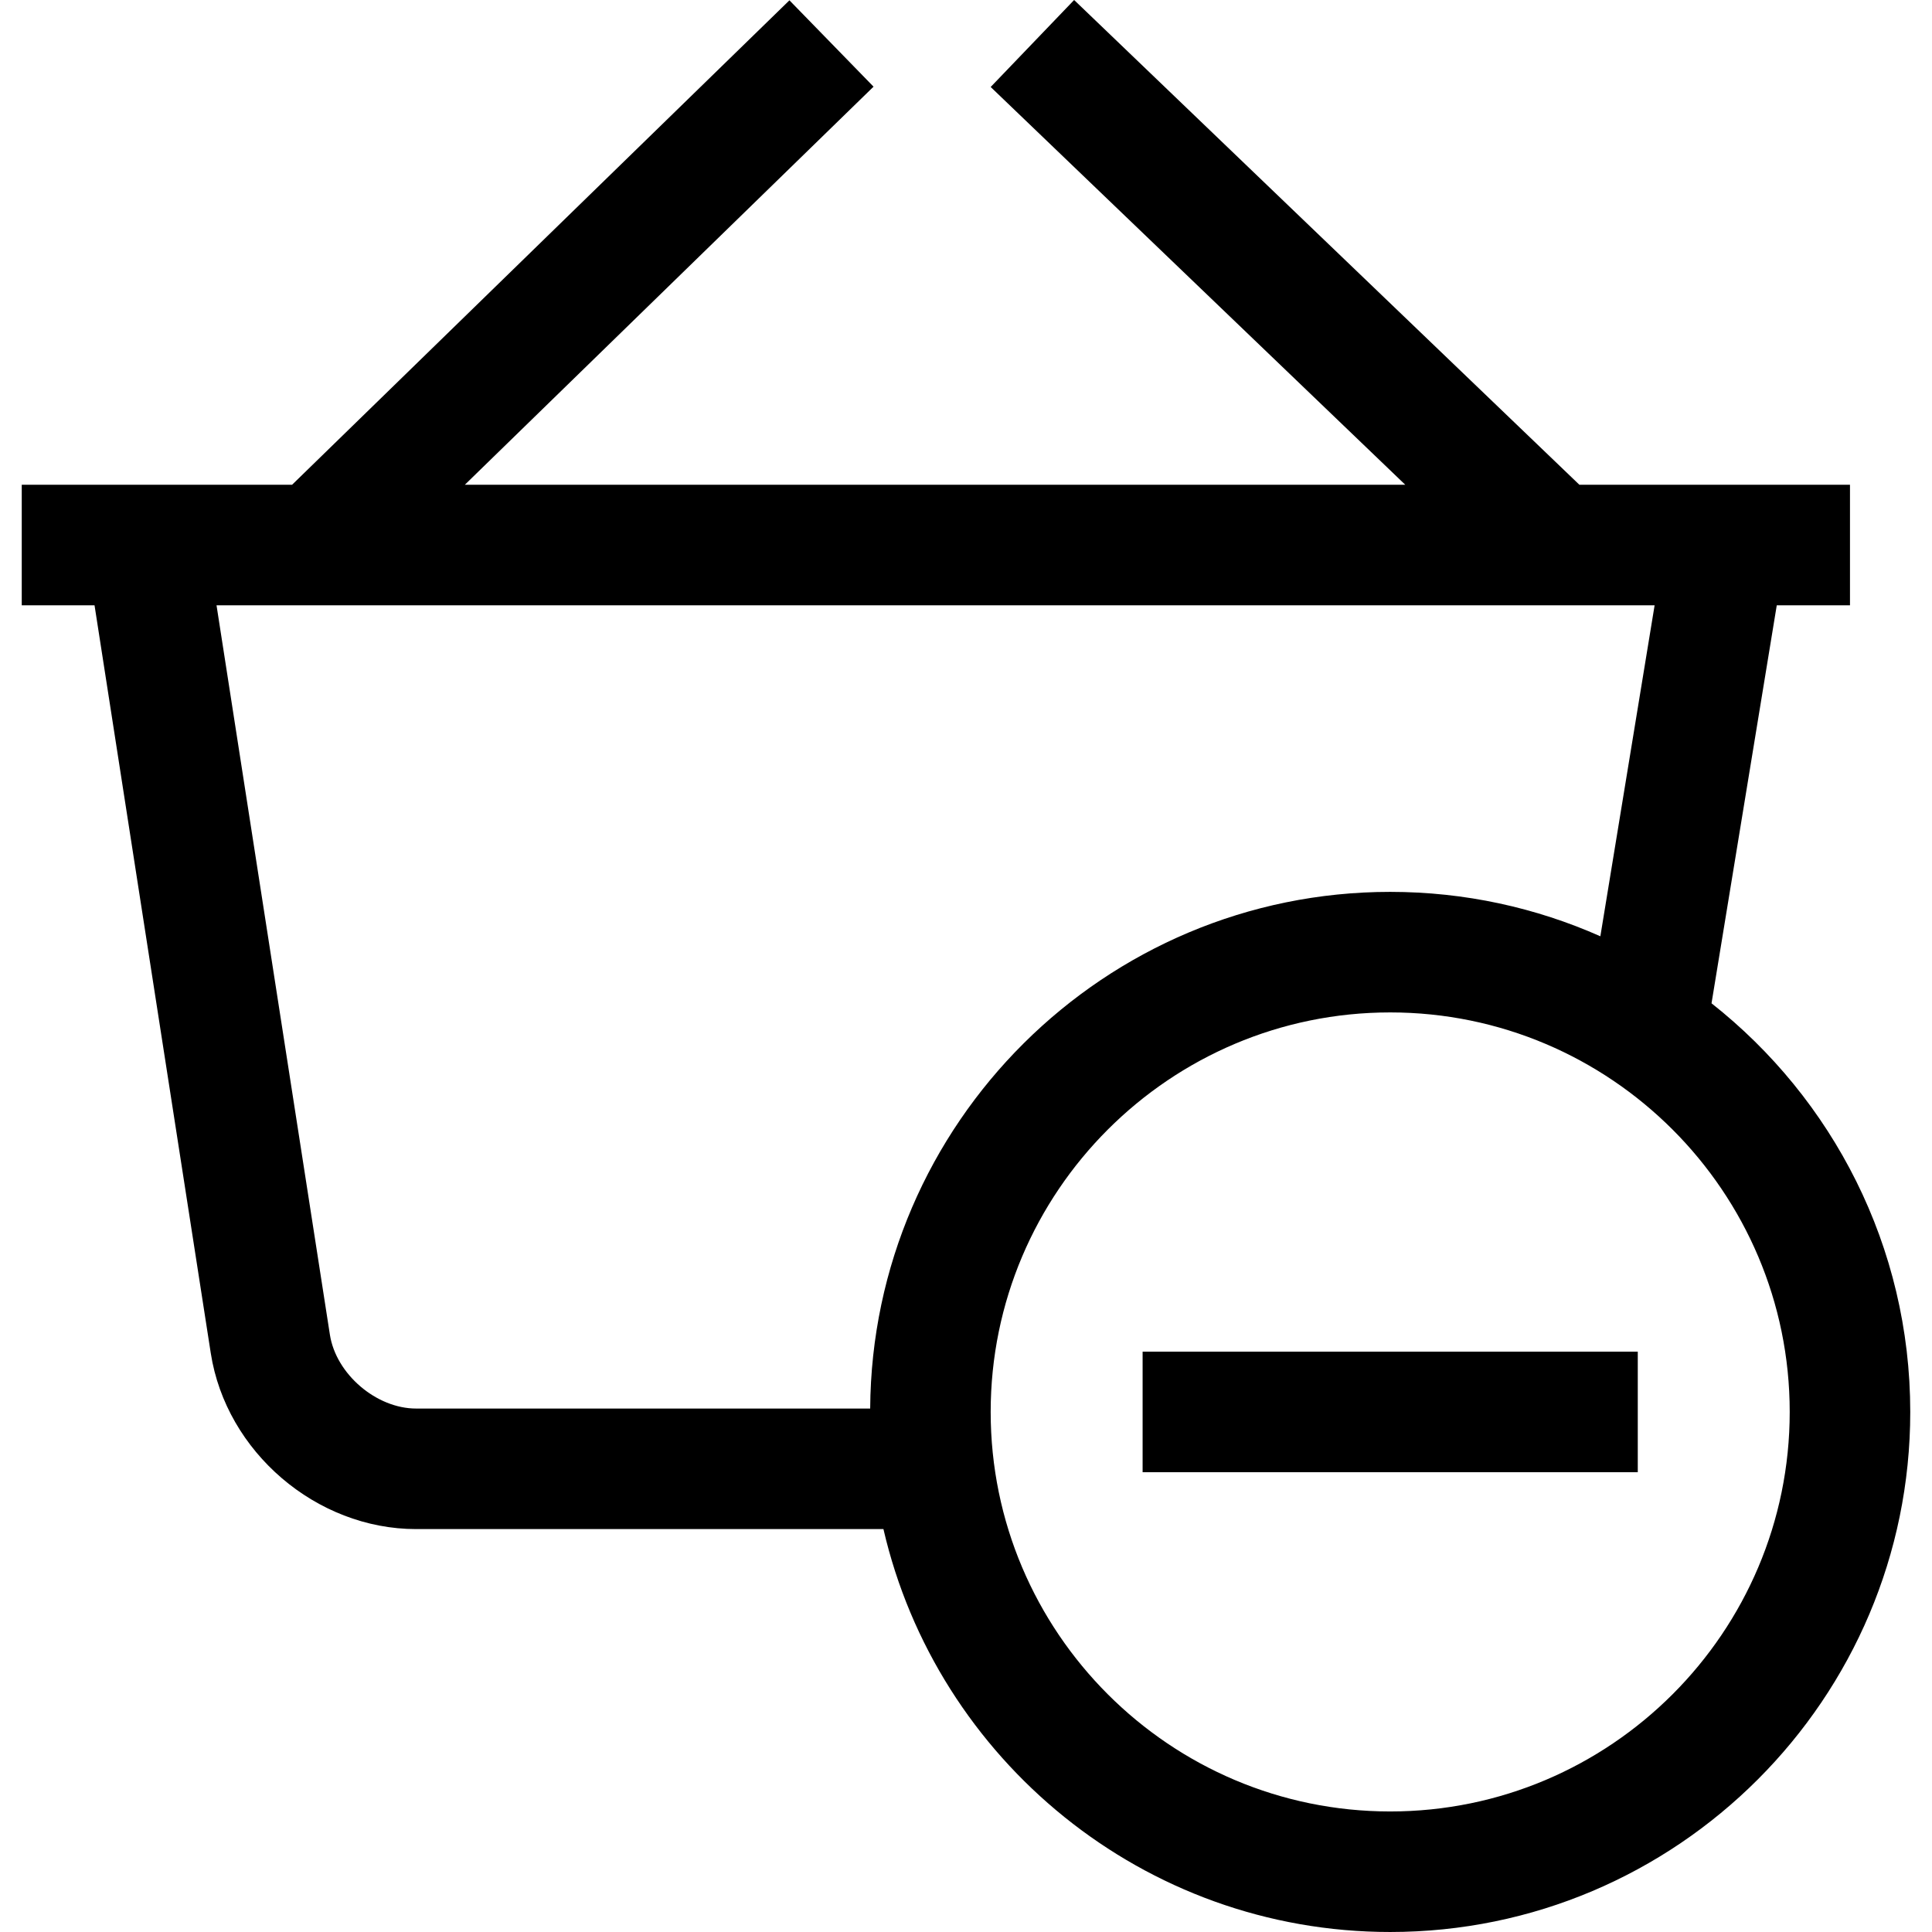 <?xml version="1.0" encoding="iso-8859-1"?>
<!-- Generator: Adobe Illustrator 19.0.0, SVG Export Plug-In . SVG Version: 6.00 Build 0)  -->
<svg version="1.1" id="Layer_1" xmlns="http://www.w3.org/2000/svg" xmlns:xlink="http://www.w3.org/1999/xlink" x="0px" y="0px"
	 viewBox="0 0 480.824 480.824" style="enable-background:new 0 0 480.824 480.824;" xml:space="preserve">
<g>
	<path d="M425.953,249.695l16.236-99.049h18.223v-30h-67.343L267.321,0l-20.77,21.648l103.185,98.999H115.685l101.717-99.077
		L196.47,0.079L72.69,120.646H5.412v30h18.115l28.93,186.134c3.815,24.544,26.26,43.77,51.099,43.77h116.309
		c13.259,57.374,64.772,100.273,126.117,100.273c71.368,0,129.43-58.062,129.43-129.43
		C475.412,310.186,456.053,273.415,425.953,249.695z M82.102,332.173L53.888,150.646h357.901l-13.502,82.37
		c-16.003-7.099-33.7-11.052-52.305-11.052c-71.086,0-128.962,57.606-129.418,128.586H103.556
		C93.649,350.551,83.624,341.963,82.102,332.173z M345.982,450.824c-54.826,0-99.429-44.604-99.429-99.43s44.604-99.43,99.429-99.43
		s99.43,44.604,99.43,99.43S400.808,450.824,345.982,450.824z"/>
	<rect x="284.367" y="336.395" width="123.232" height="30"/>
</g>
<g>
</g>
<g>
</g>
<g>
</g>
<g>
</g>
<g>
</g>
<g>
</g>
<g>
</g>
<g>
</g>
<g>
</g>
<g>
</g>
<g>
</g>
<g>
</g>
<g>
</g>
<g>
</g>
<g>
</g>
</svg>
